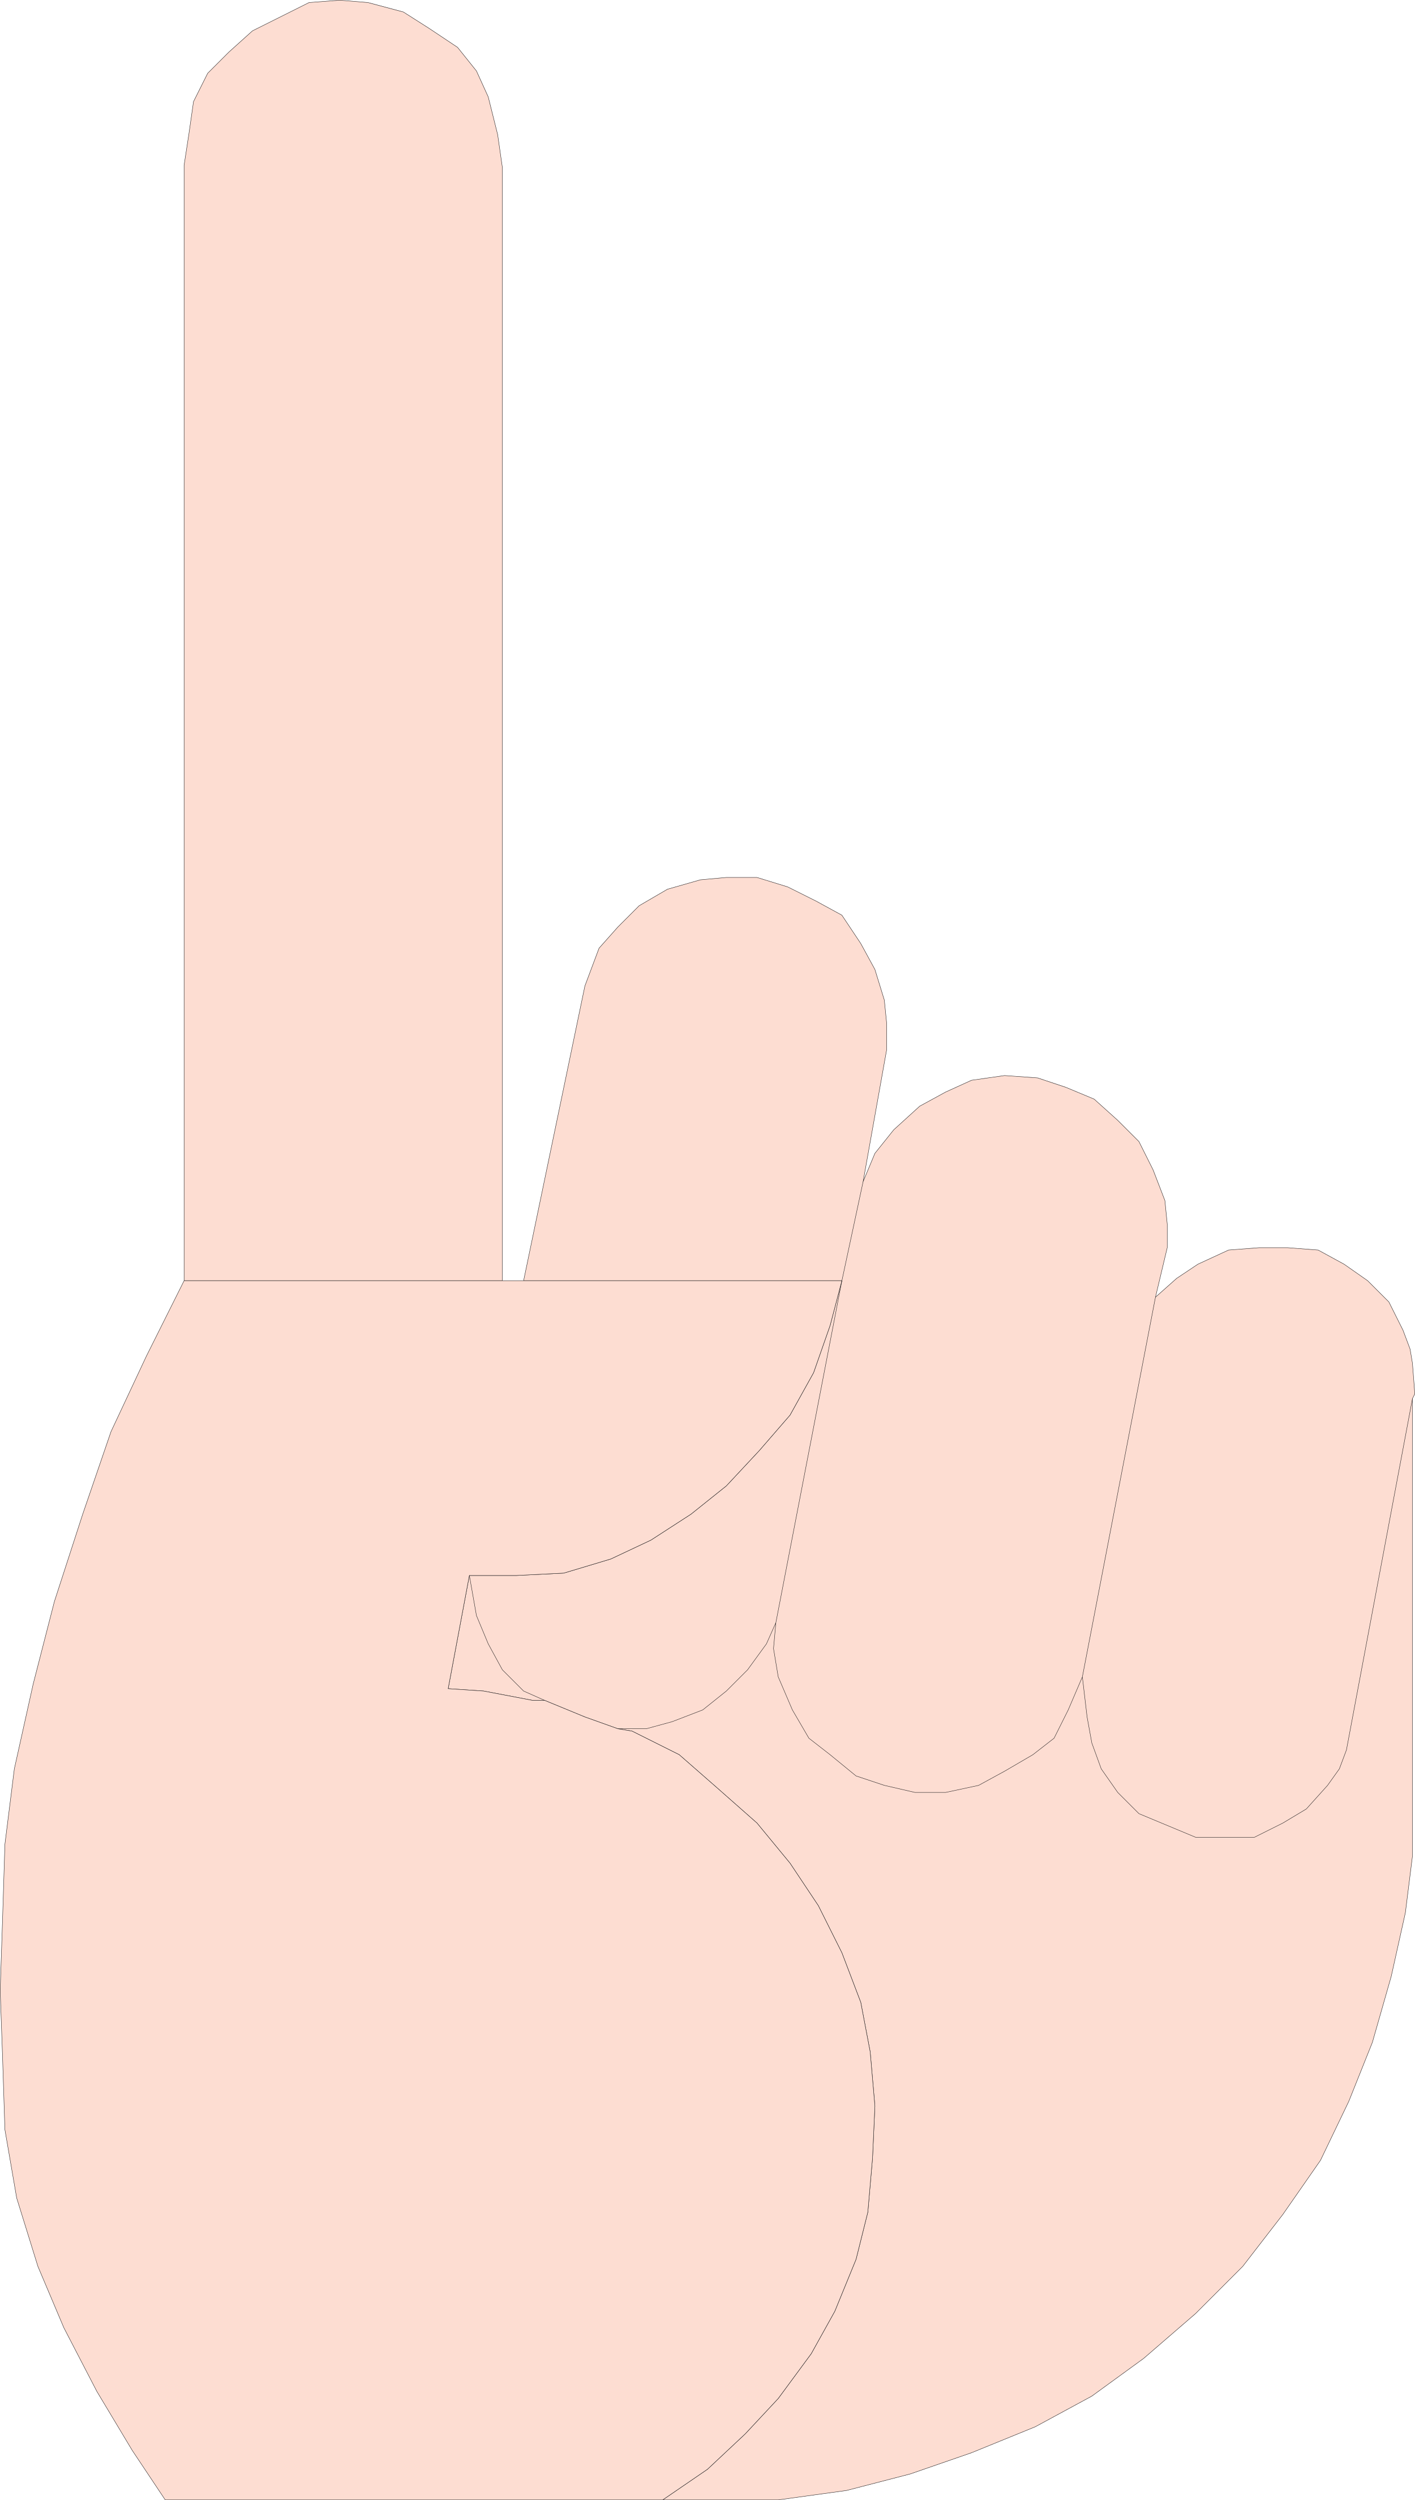 <svg xmlns="http://www.w3.org/2000/svg" width="450.12" height="795.12"><path fill="#fdddd2" fill-rule="evenodd" d="M58.56 407.31h101.25v-354l-1.5-10.5-3-12-3.75-8.25-6-7.5-9-6-8.25-5.25-11.25-3-9-.75-9.75.75-18 9-7.5 6.75-6.75 6.75-4.5 9-1.5 10.5-1.5 9.75v354.75"/><path fill="none" stroke="#231f20" stroke-linecap="round" stroke-linejoin="round" stroke-miterlimit="10" stroke-width=".12" d="M58.56 407.31h101.25v-354l-1.5-10.5-3-12-3.75-8.25-6-7.5-9-6-8.25-5.25-11.25-3-9-.75-9.75.75-18 9-7.5 6.75-6.75 6.75-4.5 9-1.5 10.5-1.5 9.75zm0 0"/><path fill="#fdddd2" fill-rule="evenodd" d="m449.31 590.31-2.25 18-4.5 20.25-6 21-7.5 18.75-9 18.75-12 17.25-12.75 16.5-15 15-16.5 14.25-16.5 12-18 9.75-20.25 8.25-19.5 6.75-20.25 5.25-21.75 3h-36.75l14.25-9.75 12-11.25 10.5-11.25 10.5-14.25 7.5-13.5 6.75-16.5 3.75-15 1.5-17.25.75-16.5-1.5-17.25-3-15.75-6-15.75-7.5-15-9-13.5-10.5-12.75-12.75-11.25-12-10.5-15-7.5-4.5-.75-10.5-3.75-12.75-5.25h-3.75l-15.75-3-11.25-.75 6.75-36h15l15-.75 15-4.5 12.75-6 12.75-8.25 11.25-9 10.5-11.25 9.75-11.25 7.5-13.5 5.25-15 3.75-14.25H166.56l19.5-93.75 4.5-12 6-6.75 6.75-6.75 9-5.25 10.5-3 8.25-.75h9.75l9.75 3 9 4.5 8.25 4.5 6 9 4.5 8.25 3 9.75.75 7.5v8.25l-7.5 42 3.75-9 6-7.5 8.25-7.5 8.25-4.5 8.25-3.75 10.5-1.5 10.5.75 9 3 9 3.75 7.5 6.75 6.75 6.75 4.5 9 3.75 9.75.75 7.5v7.5l-3.75 15.75 6.75-6 6.75-4.5 9.75-4.5 9.75-.75h9l9.75.75 8.25 4.5 7.5 5.25 6.75 6.75 4.5 9 2.25 6 .75 4.5.75 9.75-.75 1.5v145.5"/><path fill="none" stroke="#231f20" stroke-linecap="round" stroke-linejoin="round" stroke-miterlimit="10" stroke-width=".12" d="m449.31 590.31-2.25 18-4.5 20.25-6 21-7.5 18.75-9 18.75-12 17.25-12.75 16.5-15 15-16.5 14.25-16.5 12-18 9.75-20.25 8.25-19.5 6.75-20.25 5.25-21.75 3h-36.75l14.25-9.75 12-11.25 10.5-11.25 10.5-14.25 7.5-13.5 6.75-16.5 3.75-15 1.5-17.25.75-16.5-1.5-17.25-3-15.75-6-15.75-7.5-15-9-13.5-10.5-12.75-12.75-11.25-12-10.5-15-7.5-4.5-.75-10.5-3.75-12.75-5.25h-3.75l-15.75-3-11.25-.75 6.75-36h15l15-.75 15-4.5 12.75-6 12.75-8.25 11.25-9 10.5-11.25 9.75-11.25 7.5-13.5 5.25-15 3.75-14.25H166.56l19.5-93.75 4.5-12 6-6.75 6.75-6.75 9-5.25 10.5-3 8.25-.75h9.75l9.75 3 9 4.5 8.25 4.5 6 9 4.5 8.25 3 9.75.75 7.5v8.25l-7.5 42 3.75-9 6-7.5 8.25-7.5 8.25-4.5 8.25-3.75 10.5-1.5 10.5.75 9 3 9 3.75 7.5 6.75 6.75 6.75 4.5 9 3.75 9.75.75 7.5v7.5l-3.75 15.75 6.75-6 6.75-4.5 9.75-4.5 9.75-.75h9l9.75.75 8.25 4.5 7.5 5.25 6.75 6.75 4.5 9 2.25 6 .75 4.5.75 9.75-.75 1.5zm0 0"/><path fill="#fdddd2" fill-rule="evenodd" d="m58.56 407.31-12 24-11.25 24-9 26.25-9 27.75-6.75 26.25-6 27-3 24-.75 24-.75 22.5.75 21 .75 23.25 3.75 21.75 6.75 21.75 8.25 19.5 10.5 20.25 11.25 18.75 10.5 15.75h158.25l14.25-9.75 12-11.25 10.5-11.25 10.5-14.25 7.5-13.5 6.75-16.5 3.75-15 1.5-17.25.75-16.5-1.5-17.25-3-15.75-6-15.75-7.5-15-9-13.5-10.5-12.75-12.75-11.25-12-10.5-15-7.5-4.5-.75-10.5-3.75-12.75-5.25h-3.75l-15.75-3-11.25-.75 6.75-36h15l15-.75 15-4.5 12.75-6 12.75-8.25 11.25-9 10.5-11.25 9.75-11.25 7.5-13.5 5.25-15 3.75-14.25H58.56"/><path fill="none" stroke="#231f20" stroke-linecap="round" stroke-linejoin="round" stroke-miterlimit="10" stroke-width=".12" d="m58.56 407.31-12 24-11.25 24-9 26.25-9 27.75-6.75 26.25-6 27-3 24-.75 24-.75 22.5.75 21 .75 23.25 3.75 21.75 6.75 21.75 8.25 19.5 10.5 20.25 11.25 18.75 10.5 15.75h158.25l14.25-9.75 12-11.25 10.5-11.25 10.5-14.25 7.5-13.5 6.75-16.5 3.75-15 1.5-17.25.75-16.5-1.5-17.25-3-15.75-6-15.75-7.5-15-9-13.5-10.5-12.75-12.75-11.25-12-10.5-15-7.5-4.5-.75-10.5-3.75-12.75-5.25h-3.75l-15.75-3-11.25-.75 6.75-36h15l15-.75 15-4.5 12.75-6 12.75-8.25 11.25-9 10.5-11.25 9.75-11.25 7.5-13.5 5.25-15 3.75-14.25zm0 0"/><path fill="none" stroke="#231f20" stroke-linecap="round" stroke-linejoin="round" stroke-miterlimit="10" stroke-width=".12" d="m149.31 501.06 2.25 12.75 3.75 9 4.5 8.25 6.75 6.75 6.75 3m23.25 9h9l8.25-2.25 9.75-3.75 7.5-6 6.75-6.75 6-8.25 3-6.75m27.75-140.25-6.75 31.5-21 108.75-.75 8.25 1.5 9 4.5 10.5 5.25 9 6.75 5.25 8.25 6.75 9 3 9.75 2.25h9.75l10.5-2.25 8.25-4.5 9-5.25 6.75-5.25 4.5-9 4.5-10.5m105-88.5-21 111.75-2.25 6-3.75 5.25-6.75 7.5-7.5 4.5-9 4.5h-18.75l-18-7.5-6.75-6.75-5.25-7.5-3-8.25-1.5-8.25-1.5-12.75 23.25-120.75"/></svg>

